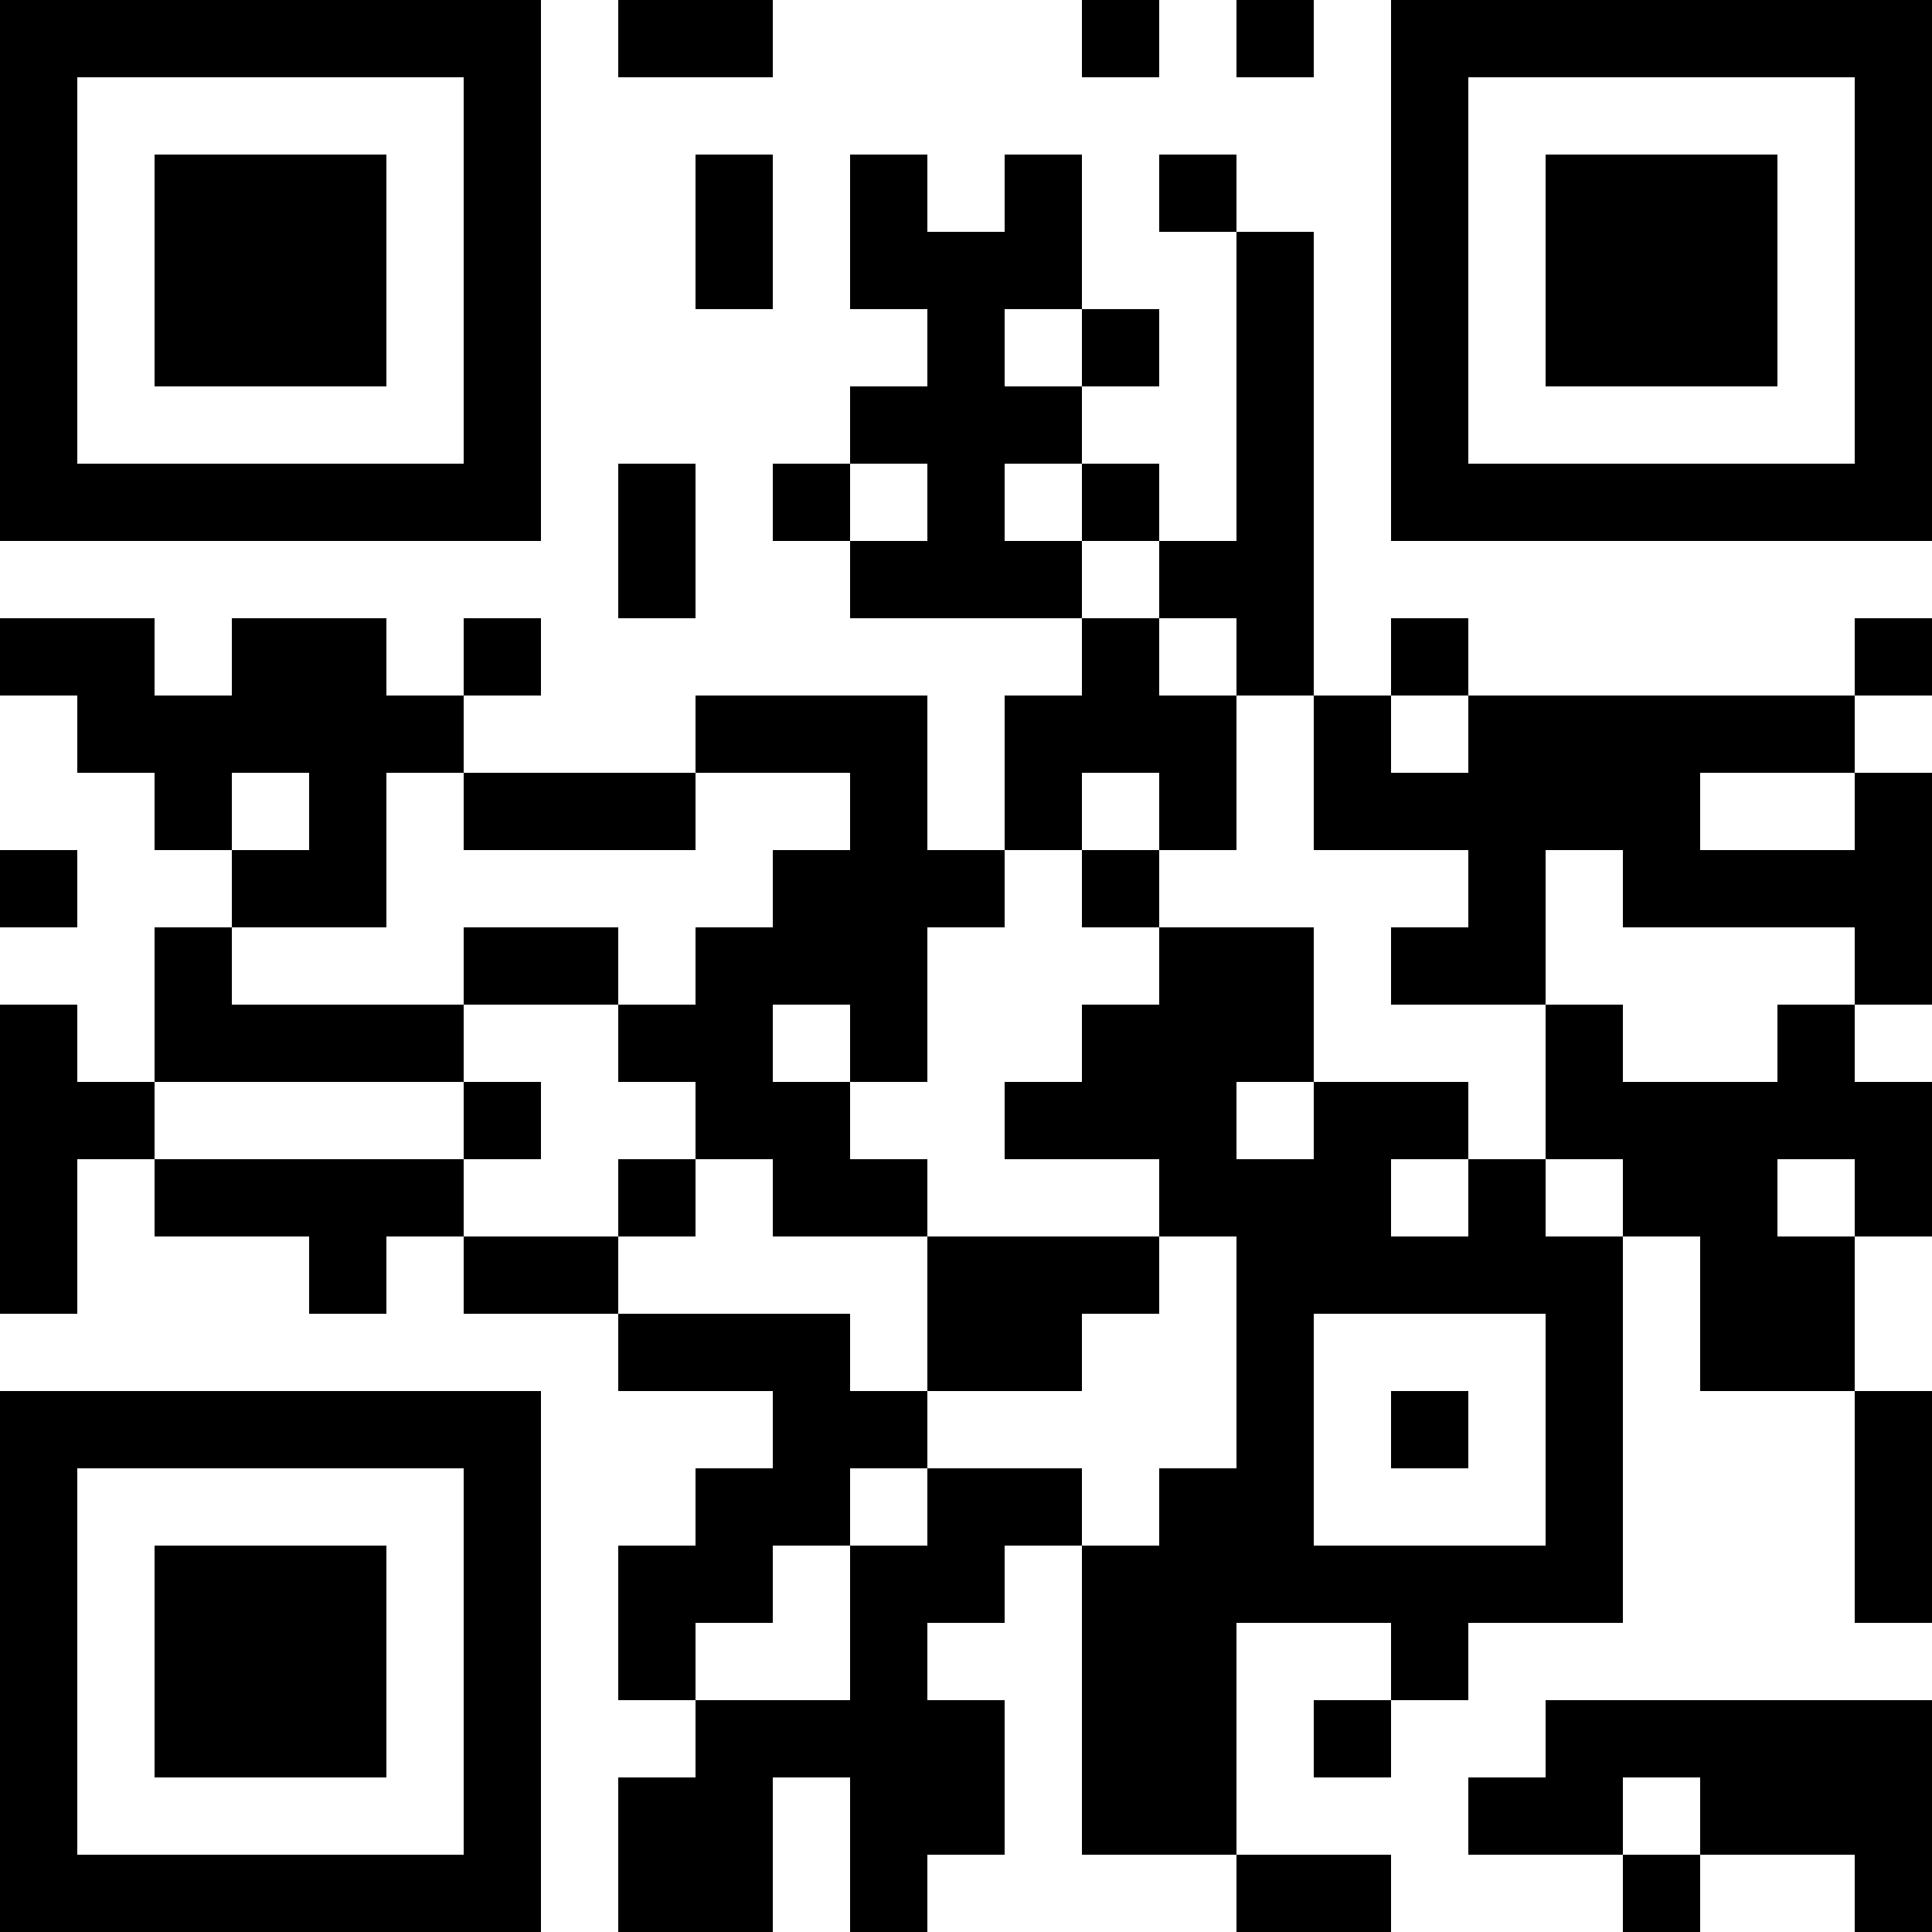 <svg xmlns="http://www.w3.org/2000/svg" width="70" height="70" viewBox="0 0 25 25" shape-rendering="crispEdges"><path fill="#ffffff" d="M0 0h25v25H0z"/><path stroke="#000000" d="M0 0.5h7m1 0h2m4 0h1m1 0h1m1 0h7M0 1.5h1m5 0h1m11 0h1m5 0h1M0 2.5h1m1 0h3m1 0h1m2 0h1m1 0h1m1 0h1m1 0h1m2 0h1m1 0h3m1 0h1M0 3.5h1m1 0h3m1 0h1m2 0h1m1 0h3m2 0h1m1 0h1m1 0h3m1 0h1M0 4.5h1m1 0h3m1 0h1m5 0h1m1 0h1m1 0h1m1 0h1m1 0h3m1 0h1M0 5.5h1m5 0h1m4 0h3m2 0h1m1 0h1m5 0h1M0 6.5h7m1 0h1m1 0h1m1 0h1m1 0h1m1 0h1m1 0h7M8 7.5h1m2 0h3m1 0h2M0 8.5h2m1 0h2m1 0h1m7 0h1m1 0h1m1 0h1m5 0h1M1 9.5h5m3 0h3m1 0h3m1 0h1m1 0h5M2 10.5h1m1 0h1m1 0h3m2 0h1m1 0h1m1 0h1m1 0h5m2 0h1M0 11.5h1m2 0h2m5 0h3m1 0h1m4 0h1m1 0h4M2 12.5h1m3 0h2m1 0h3m3 0h2m1 0h2m4 0h1M0 13.5h1m1 0h4m2 0h2m1 0h1m2 0h3m3 0h1m2 0h1M0 14.5h2m4 0h1m2 0h2m2 0h3m1 0h2m1 0h5M0 15.5h1m1 0h4m2 0h1m1 0h2m3 0h3m1 0h1m1 0h2m1 0h1M0 16.5h1m3 0h1m1 0h2m4 0h3m1 0h5m1 0h2M8 17.5h3m1 0h2m2 0h1m3 0h1m1 0h2M0 18.5h7m3 0h2m4 0h1m1 0h1m1 0h1m3 0h1M0 19.5h1m5 0h1m2 0h2m1 0h2m1 0h2m3 0h1m3 0h1M0 20.5h1m1 0h3m1 0h1m1 0h2m1 0h2m1 0h7m3 0h1M0 21.5h1m1 0h3m1 0h1m1 0h1m2 0h1m2 0h2m2 0h1M0 22.5h1m1 0h3m1 0h1m2 0h4m1 0h2m1 0h1m2 0h5M0 23.5h1m5 0h1m1 0h2m1 0h2m1 0h2m3 0h2m1 0h3M0 24.5h7m1 0h2m1 0h1m4 0h2m3 0h1m2 0h1"/></svg>
